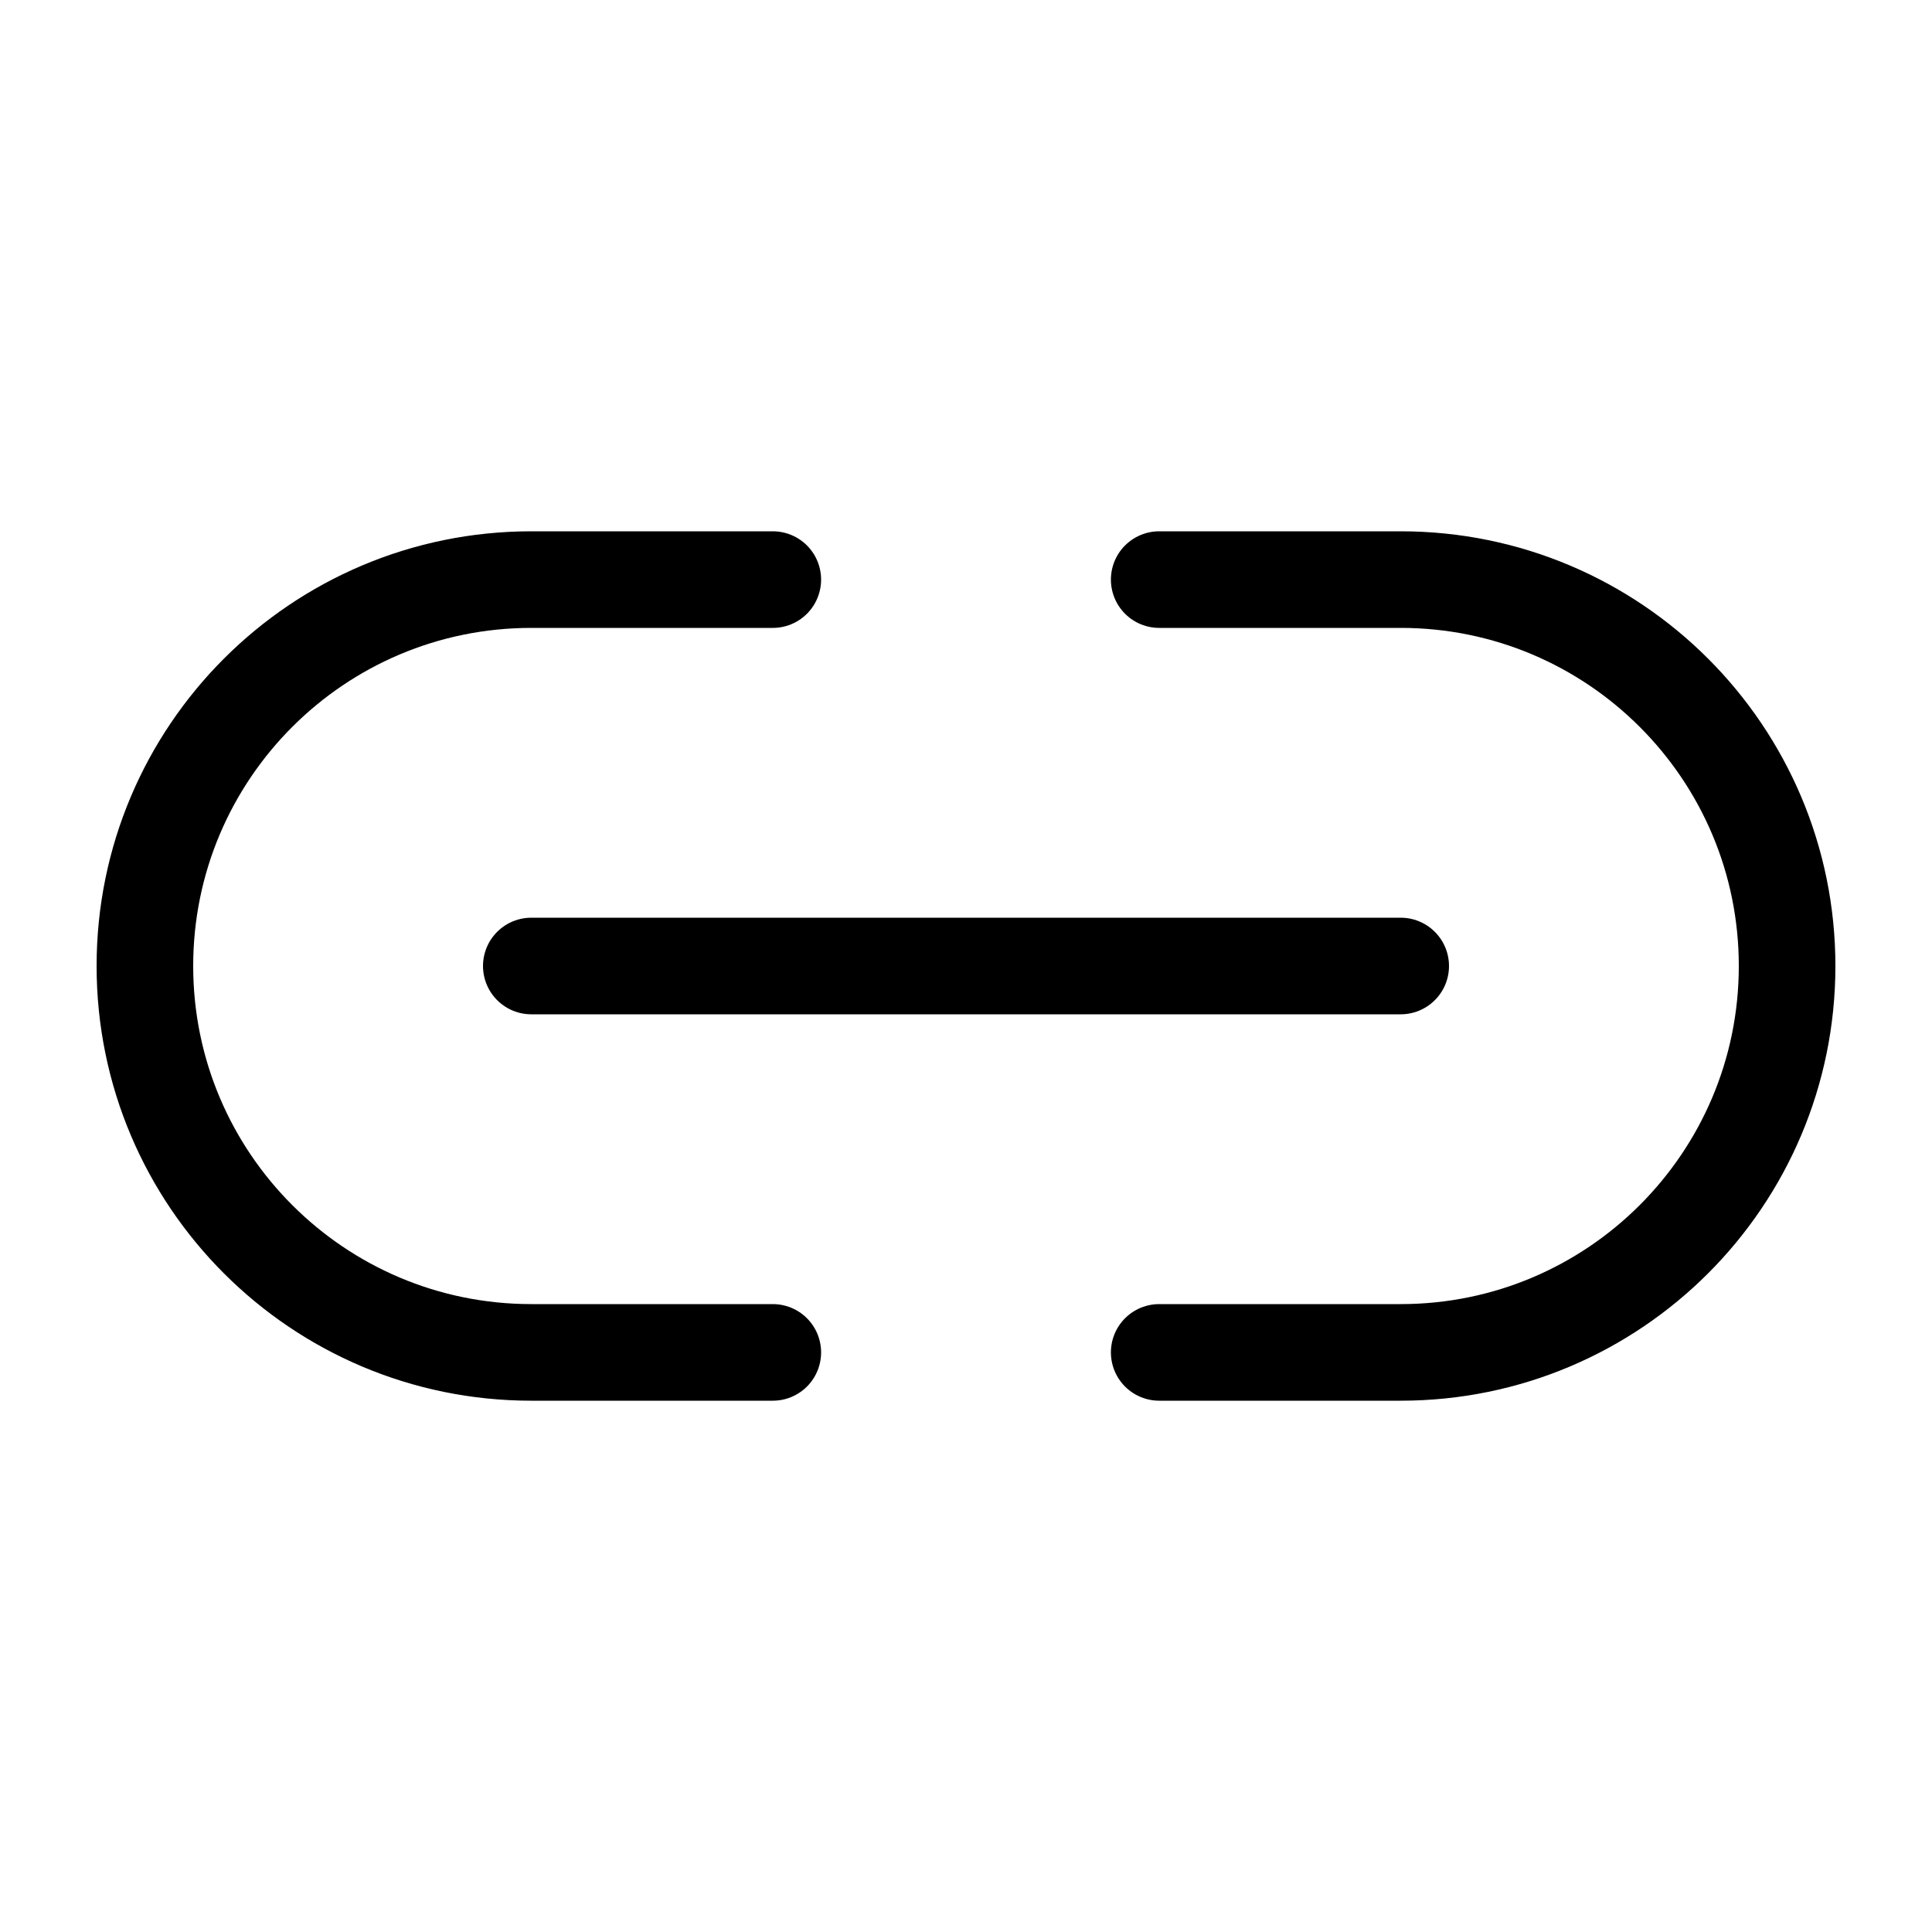 <svg xmlns="http://www.w3.org/2000/svg" width="40" height="40" viewBox="0 0 40 40" fill="none">
  <path d="M24 28H29C33.418 28 37 24.418 37 20C37 15.582 33.418 12 29 12H24M11 20H29M16 12H11C6.582 12 3 15.582 3 20C3 24.418 6.582 28 11 28H16" stroke="black" stroke-width="2" stroke-linecap="round" stroke-linejoin="round"/>
</svg>